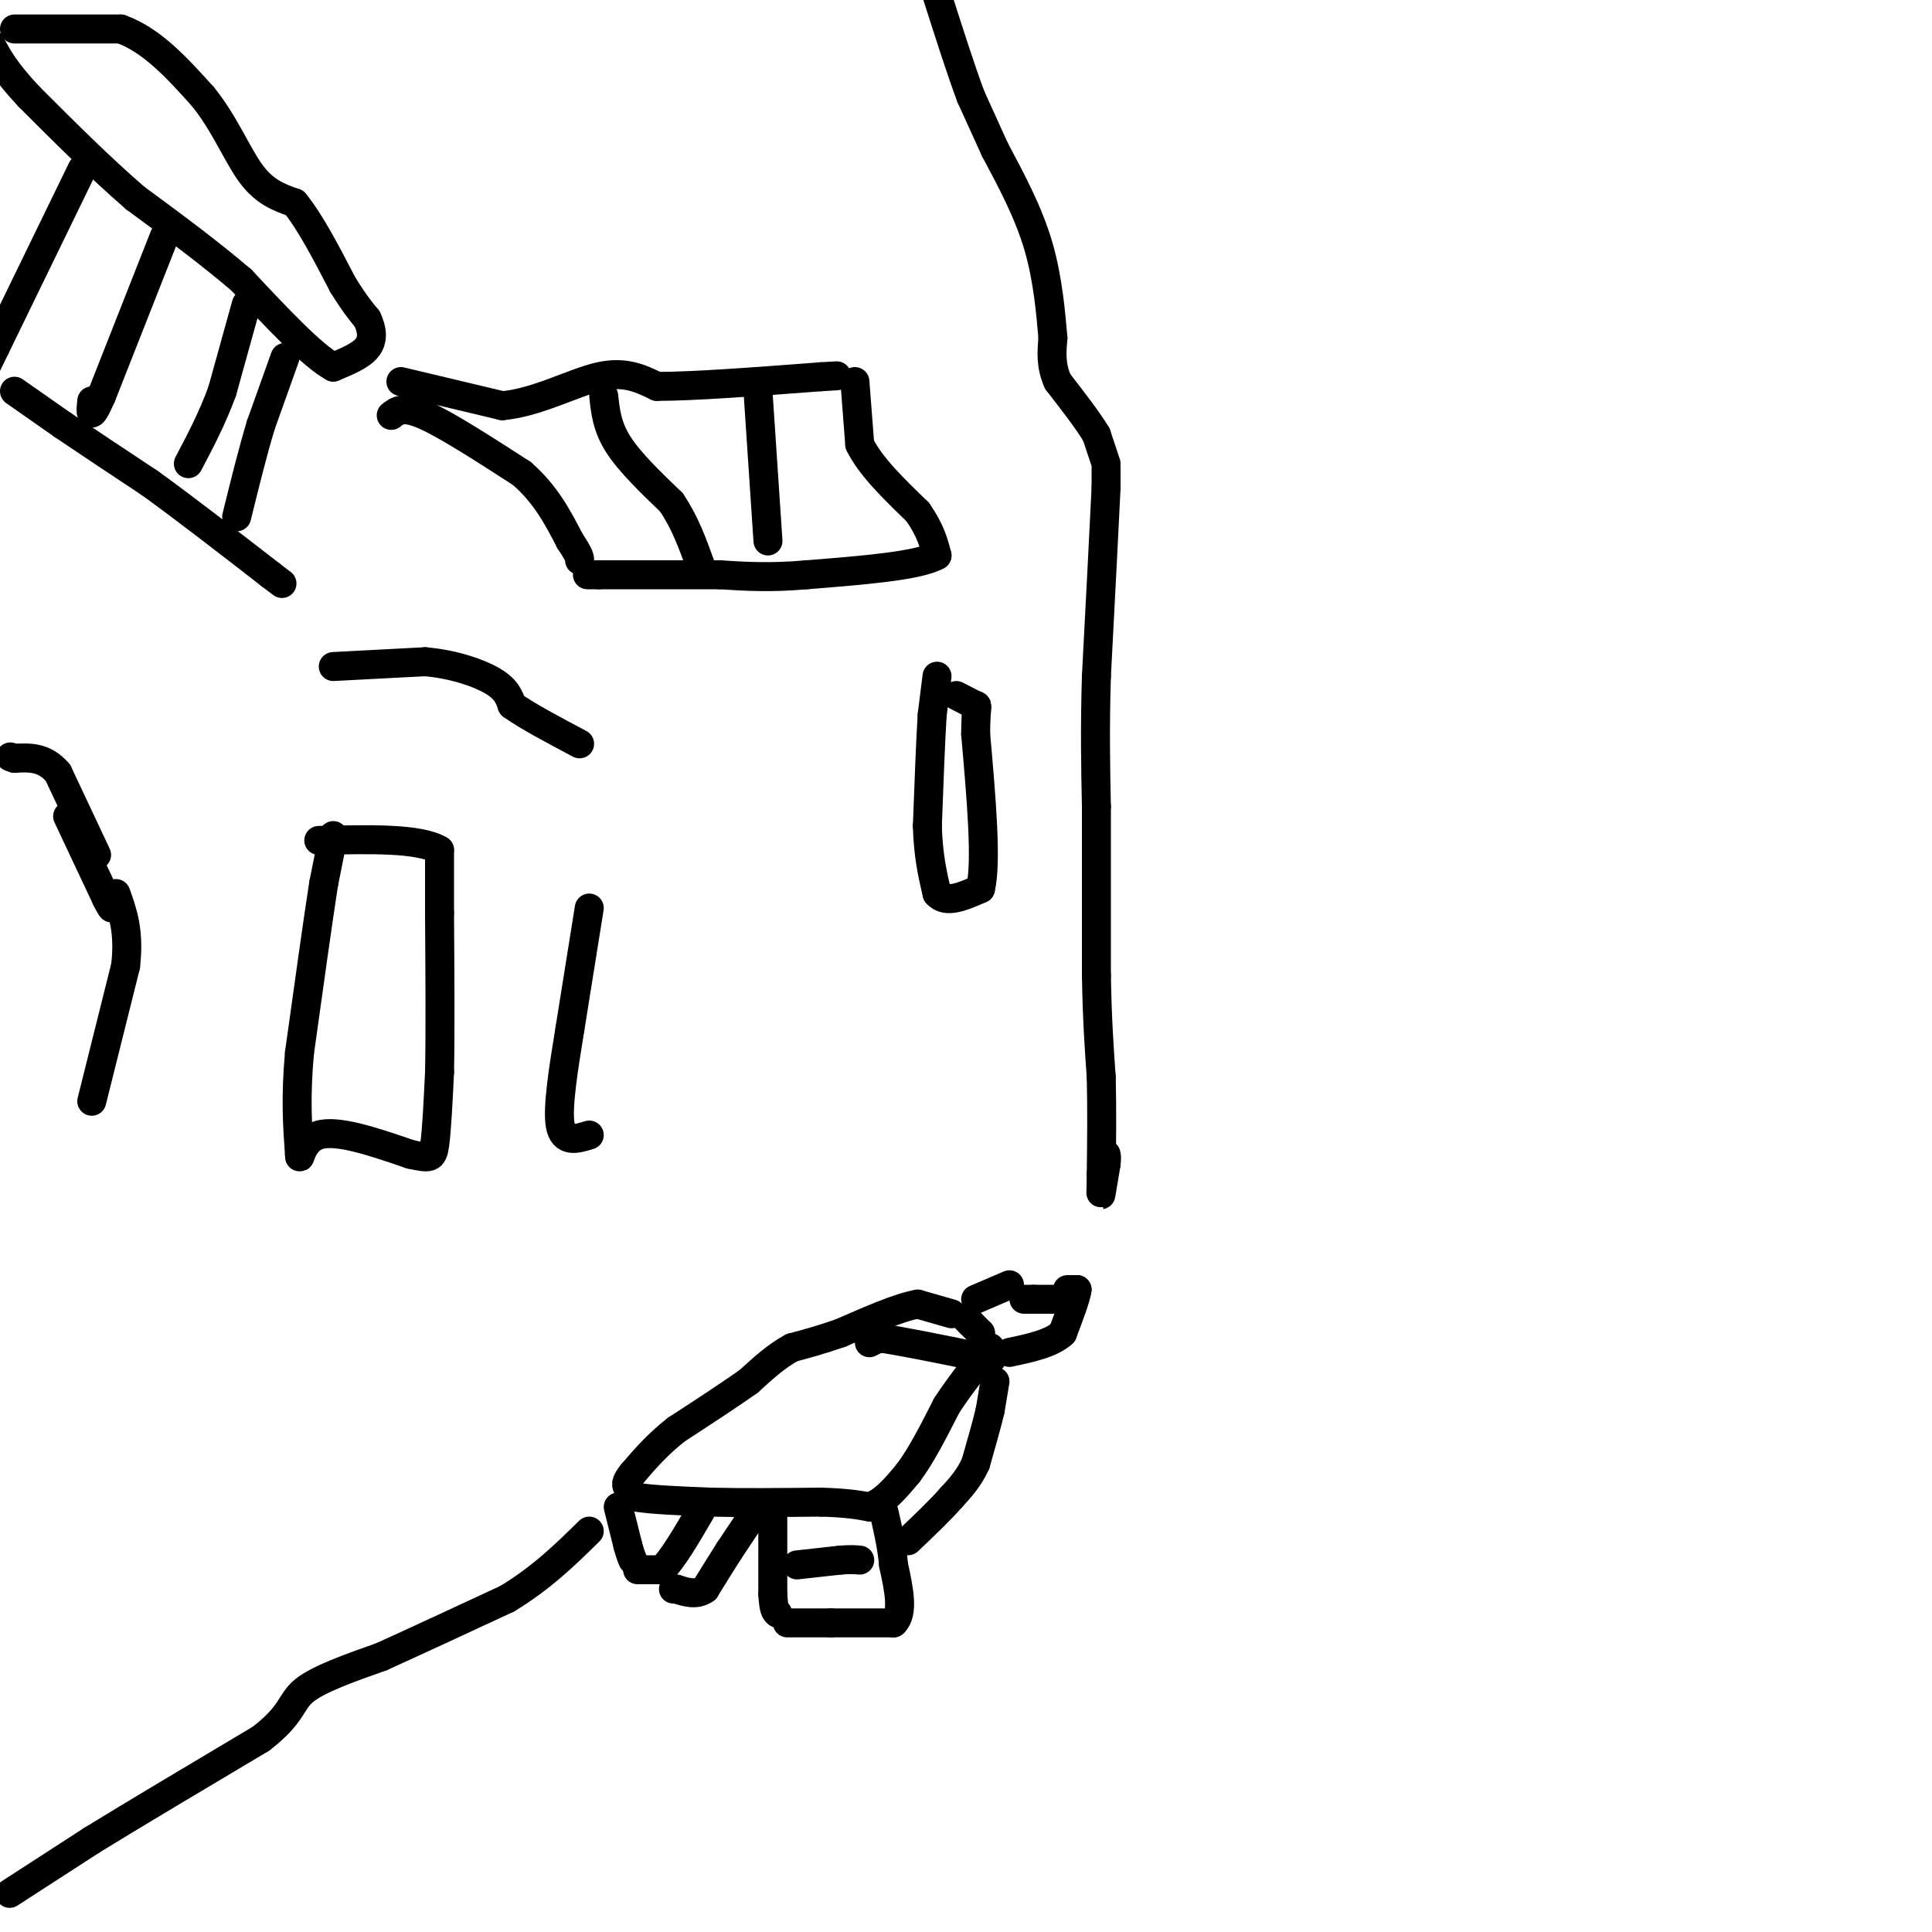 <svg viewBox='0 0 400 400' version='1.1' xmlns='http://www.w3.org/2000/svg' xmlns:xlink='http://www.w3.org/1999/xlink'><g fill='none' stroke='#000000' stroke-width='6' stroke-linecap='round' stroke-linejoin='round'><path d='M203,276c0.000,0.000 0.000,0.000 0,0'/><path d='M203,276c-0.333,-0.333 -1.167,-1.167 -2,-2'/><path d='M201,274c-0.500,-0.500 -0.750,-0.750 -1,-1'/><path d='M197,272c0.000,0.000 -7.000,-2.000 -7,-2'/><path d='M190,270c-3.833,0.667 -9.917,3.333 -16,6'/><path d='M174,276c-4.333,1.500 -7.167,2.250 -10,3'/><path d='M164,279c-3.167,1.667 -6.083,4.333 -9,7'/><path d='M155,286c-4.000,2.833 -9.500,6.417 -15,10'/><path d='M140,296c-4.000,3.167 -6.500,6.083 -9,9'/><path d='M131,305c-1.667,2.000 -1.333,2.500 -1,3'/><path d='M130,308c0.167,0.833 1.083,1.417 2,2'/><path d='M132,310c2.833,0.500 8.917,0.750 15,1'/><path d='M147,311c6.333,0.167 14.667,0.083 23,0'/><path d='M170,311c5.500,0.167 7.750,0.583 10,1'/><path d='M180,312c3.000,-1.000 5.500,-4.000 8,-7'/><path d='M188,305c2.667,-3.500 5.333,-8.750 8,-14'/><path d='M196,291c2.833,-4.333 5.917,-8.167 9,-12'/><path d='M180,278c0.000,0.000 2.000,-1.000 2,-1'/><path d='M182,277c3.833,0.500 12.417,2.250 21,4'/><path d='M203,281c3.667,0.667 2.333,0.333 1,0'/><path d='M132,325c0.000,0.000 5.000,0.000 5,0'/><path d='M137,325c2.167,-2.000 5.083,-7.000 8,-12'/><path d='M163,336c0.000,0.000 9.000,0.000 9,0'/><path d='M172,336c3.667,0.000 8.333,0.000 13,0'/><path d='M185,336c2.167,-2.000 1.083,-7.000 0,-12'/><path d='M185,324c-0.333,-3.833 -1.167,-7.417 -2,-11'/><path d='M160,314c0.000,0.000 0.000,16.000 0,16'/><path d='M160,330c0.167,3.333 0.583,3.667 1,4'/><path d='M165,324c0.000,0.000 9.000,-1.000 9,-1'/><path d='M174,323c2.167,-0.167 3.083,-0.083 4,0'/><path d='M206,286c0.000,0.000 -1.000,6.000 -1,6'/><path d='M205,292c-0.667,2.833 -1.833,6.917 -3,11'/><path d='M202,303c-1.333,3.000 -3.167,5.000 -5,7'/><path d='M197,310c-2.333,2.667 -5.667,5.833 -9,9'/><path d='M155,315c0.000,0.000 -4.000,6.000 -4,6'/><path d='M151,321c-1.500,2.333 -3.250,5.167 -5,8'/><path d='M146,329c-1.833,1.333 -3.917,0.667 -6,0'/><path d='M140,329c-1.000,0.000 -0.500,0.000 0,0'/><path d='M128,312c0.000,0.000 2.000,8.000 2,8'/><path d='M130,320c0.500,1.833 0.750,2.417 1,3'/><path d='M221,267c0.000,0.000 2.000,0.000 2,0'/><path d='M223,267c-0.167,1.500 -1.583,5.250 -3,9'/><path d='M220,276c-2.333,2.167 -6.667,3.083 -11,4'/><path d='M209,266c0.000,0.000 -7.000,3.000 -7,3'/><path d='M212,269c0.000,0.000 2.000,0.000 2,0'/><path d='M214,269c1.167,0.000 3.083,0.000 5,0'/><path d='M2,392c0.000,0.000 17.000,-11.000 17,-11'/><path d='M19,381c8.667,-5.333 21.833,-13.167 35,-21'/><path d='M54,360c6.733,-5.178 6.067,-7.622 9,-10c2.933,-2.378 9.467,-4.689 16,-7'/><path d='M79,343c7.000,-3.167 16.500,-7.583 26,-12'/><path d='M105,331c7.167,-4.333 12.083,-9.167 17,-14'/><path d='M19,228c0.000,0.000 7.000,-28.000 7,-28'/><path d='M26,200c0.833,-7.167 -0.583,-11.083 -2,-15'/><path d='M20,177c0.000,0.000 -8.000,-17.000 -8,-17'/><path d='M12,160c-2.833,-3.333 -5.917,-3.167 -9,-3'/><path d='M3,157c-1.500,-0.500 -0.750,-0.250 0,0'/><path d='M14,169c0.000,0.000 8.000,17.000 8,17'/><path d='M22,186c1.500,3.000 1.250,2.000 1,1'/><path d='M69,173c0.000,0.000 -2.000,10.000 -2,10'/><path d='M67,183c-1.167,7.500 -3.083,21.250 -5,35'/><path d='M62,218c-0.833,9.333 -0.417,15.167 0,21'/><path d='M62,239c0.044,2.200 0.156,-2.800 4,-4c3.844,-1.200 11.422,1.400 19,4'/><path d='M85,239c4.022,0.844 4.578,0.956 5,-2c0.422,-2.956 0.711,-8.978 1,-15'/><path d='M91,222c0.167,-8.000 0.083,-20.500 0,-33'/><path d='M91,189c0.000,-7.667 0.000,-10.333 0,-13'/><path d='M91,176c-4.167,-2.500 -14.583,-2.250 -25,-2'/><path d='M229,97c0.000,0.000 0.000,4.000 0,4'/><path d='M229,101c-0.333,7.167 -1.167,23.083 -2,39'/><path d='M227,140c-0.333,11.000 -0.167,19.000 0,27'/><path d='M227,167c0.000,10.333 0.000,22.667 0,35'/><path d='M227,202c0.167,9.333 0.583,15.167 1,21'/><path d='M228,223c0.167,6.833 0.083,13.417 0,20'/><path d='M228,243c-0.044,4.267 -0.156,4.933 0,4c0.156,-0.933 0.578,-3.467 1,-6'/><path d='M229,241c0.167,-1.333 0.083,-1.667 0,-2'/><path d='M229,96c0.000,0.000 -2.000,-6.000 -2,-6'/><path d='M227,90c-1.667,-2.833 -4.833,-6.917 -8,-11'/><path d='M219,79c-1.500,-3.333 -1.250,-6.167 -1,-9'/><path d='M218,70c-0.422,-4.733 -0.978,-12.067 -3,-19c-2.022,-6.933 -5.511,-13.467 -9,-20'/><path d='M206,31c-2.333,-5.167 -3.667,-8.083 -5,-11'/><path d='M201,20c-2.000,-5.333 -4.500,-13.167 -7,-21'/><path d='M3,6c0.000,0.000 22.000,0.000 22,0'/><path d='M25,6c6.500,2.333 11.750,8.167 17,14'/><path d='M42,20c4.467,5.467 7.133,12.133 10,16c2.867,3.867 5.933,4.933 9,6'/><path d='M61,42c3.167,3.833 6.583,10.417 10,17'/><path d='M71,59c2.500,4.000 3.750,5.500 5,7'/><path d='M76,66c1.089,2.244 1.311,4.356 0,6c-1.311,1.644 -4.156,2.822 -7,4'/><path d='M69,76c-4.333,-2.333 -11.667,-10.167 -19,-18'/><path d='M50,58c-6.833,-5.833 -14.417,-11.417 -22,-17'/><path d='M28,41c-7.333,-6.333 -14.667,-13.667 -22,-21'/><path d='M6,20c-5.000,-5.333 -6.500,-8.167 -8,-11'/><path d='M59,74c0.000,0.000 -5.000,14.000 -5,14'/><path d='M54,88c-1.667,5.500 -3.333,12.250 -5,19'/><path d='M51,63c0.000,0.000 -5.000,18.000 -5,18'/><path d='M46,81c-2.000,5.500 -4.500,10.250 -7,15'/><path d='M34,49c0.000,0.000 -13.000,33.000 -13,33'/><path d='M21,82c-2.500,5.667 -2.250,3.333 -2,1'/><path d='M17,35c0.000,0.000 -18.000,37.000 -18,37'/><path d='M-1,72c-3.000,6.167 -1.500,3.083 0,0'/><path d='M3,81c0.000,0.000 10.000,7.000 10,7'/><path d='M13,88c4.667,3.167 11.333,7.583 18,12'/><path d='M31,100c7.167,5.167 16.083,12.083 25,19'/><path d='M56,119c4.167,3.167 2.083,1.583 0,0'/><path d='M69,138c0.000,0.000 19.000,-1.000 19,-1'/><path d='M88,137c5.889,0.511 11.111,2.289 14,4c2.889,1.711 3.444,3.356 4,5'/><path d='M106,146c3.000,2.167 8.500,5.083 14,8'/><path d='M81,86c1.250,-1.000 2.500,-2.000 7,0c4.500,2.000 12.250,7.000 20,12'/><path d='M108,98c5.000,4.333 7.500,9.167 10,14'/><path d='M118,112c2.000,3.000 2.000,3.500 2,4'/><path d='M83,79c0.000,0.000 21.000,5.000 21,5'/><path d='M104,84c7.178,-0.644 14.622,-4.756 20,-6c5.378,-1.244 8.689,0.378 12,2'/><path d='M136,80c7.667,0.000 20.833,-1.000 34,-2'/><path d='M170,78c5.667,-0.333 2.833,-0.167 0,0'/><path d='M177,79c0.000,0.000 1.000,13.000 1,13'/><path d='M178,92c2.167,4.500 7.083,9.250 12,14'/><path d='M190,106c2.667,3.833 3.333,6.417 4,9'/><path d='M194,115c-3.833,2.167 -15.417,3.083 -27,4'/><path d='M167,119c-7.500,0.667 -12.750,0.333 -18,0'/><path d='M149,119c-7.167,0.000 -16.083,0.000 -25,0'/><path d='M124,119c-4.167,0.000 -2.083,0.000 0,0'/><path d='M125,82c0.333,3.167 0.667,6.333 3,10c2.333,3.667 6.667,7.833 11,12'/><path d='M139,104c2.833,4.167 4.417,8.583 6,13'/><path d='M157,82c0.000,0.000 2.000,30.000 2,30'/><path d='M194,140c0.000,0.000 -1.000,8.000 -1,8'/><path d='M193,148c-0.333,5.167 -0.667,14.083 -1,23'/><path d='M192,171c0.167,6.167 1.083,10.083 2,14'/><path d='M194,185c1.833,2.167 5.417,0.583 9,-1'/><path d='M203,184c1.333,-5.500 0.167,-18.750 -1,-32'/><path d='M202,152c0.022,-6.222 0.578,-5.778 0,-6c-0.578,-0.222 -2.289,-1.111 -4,-2'/><path d='M122,188c0.000,0.000 -4.000,25.000 -4,25'/><path d='M118,213c-1.333,8.244 -2.667,16.356 -2,20c0.667,3.644 3.333,2.822 6,2'/></g>
</svg>